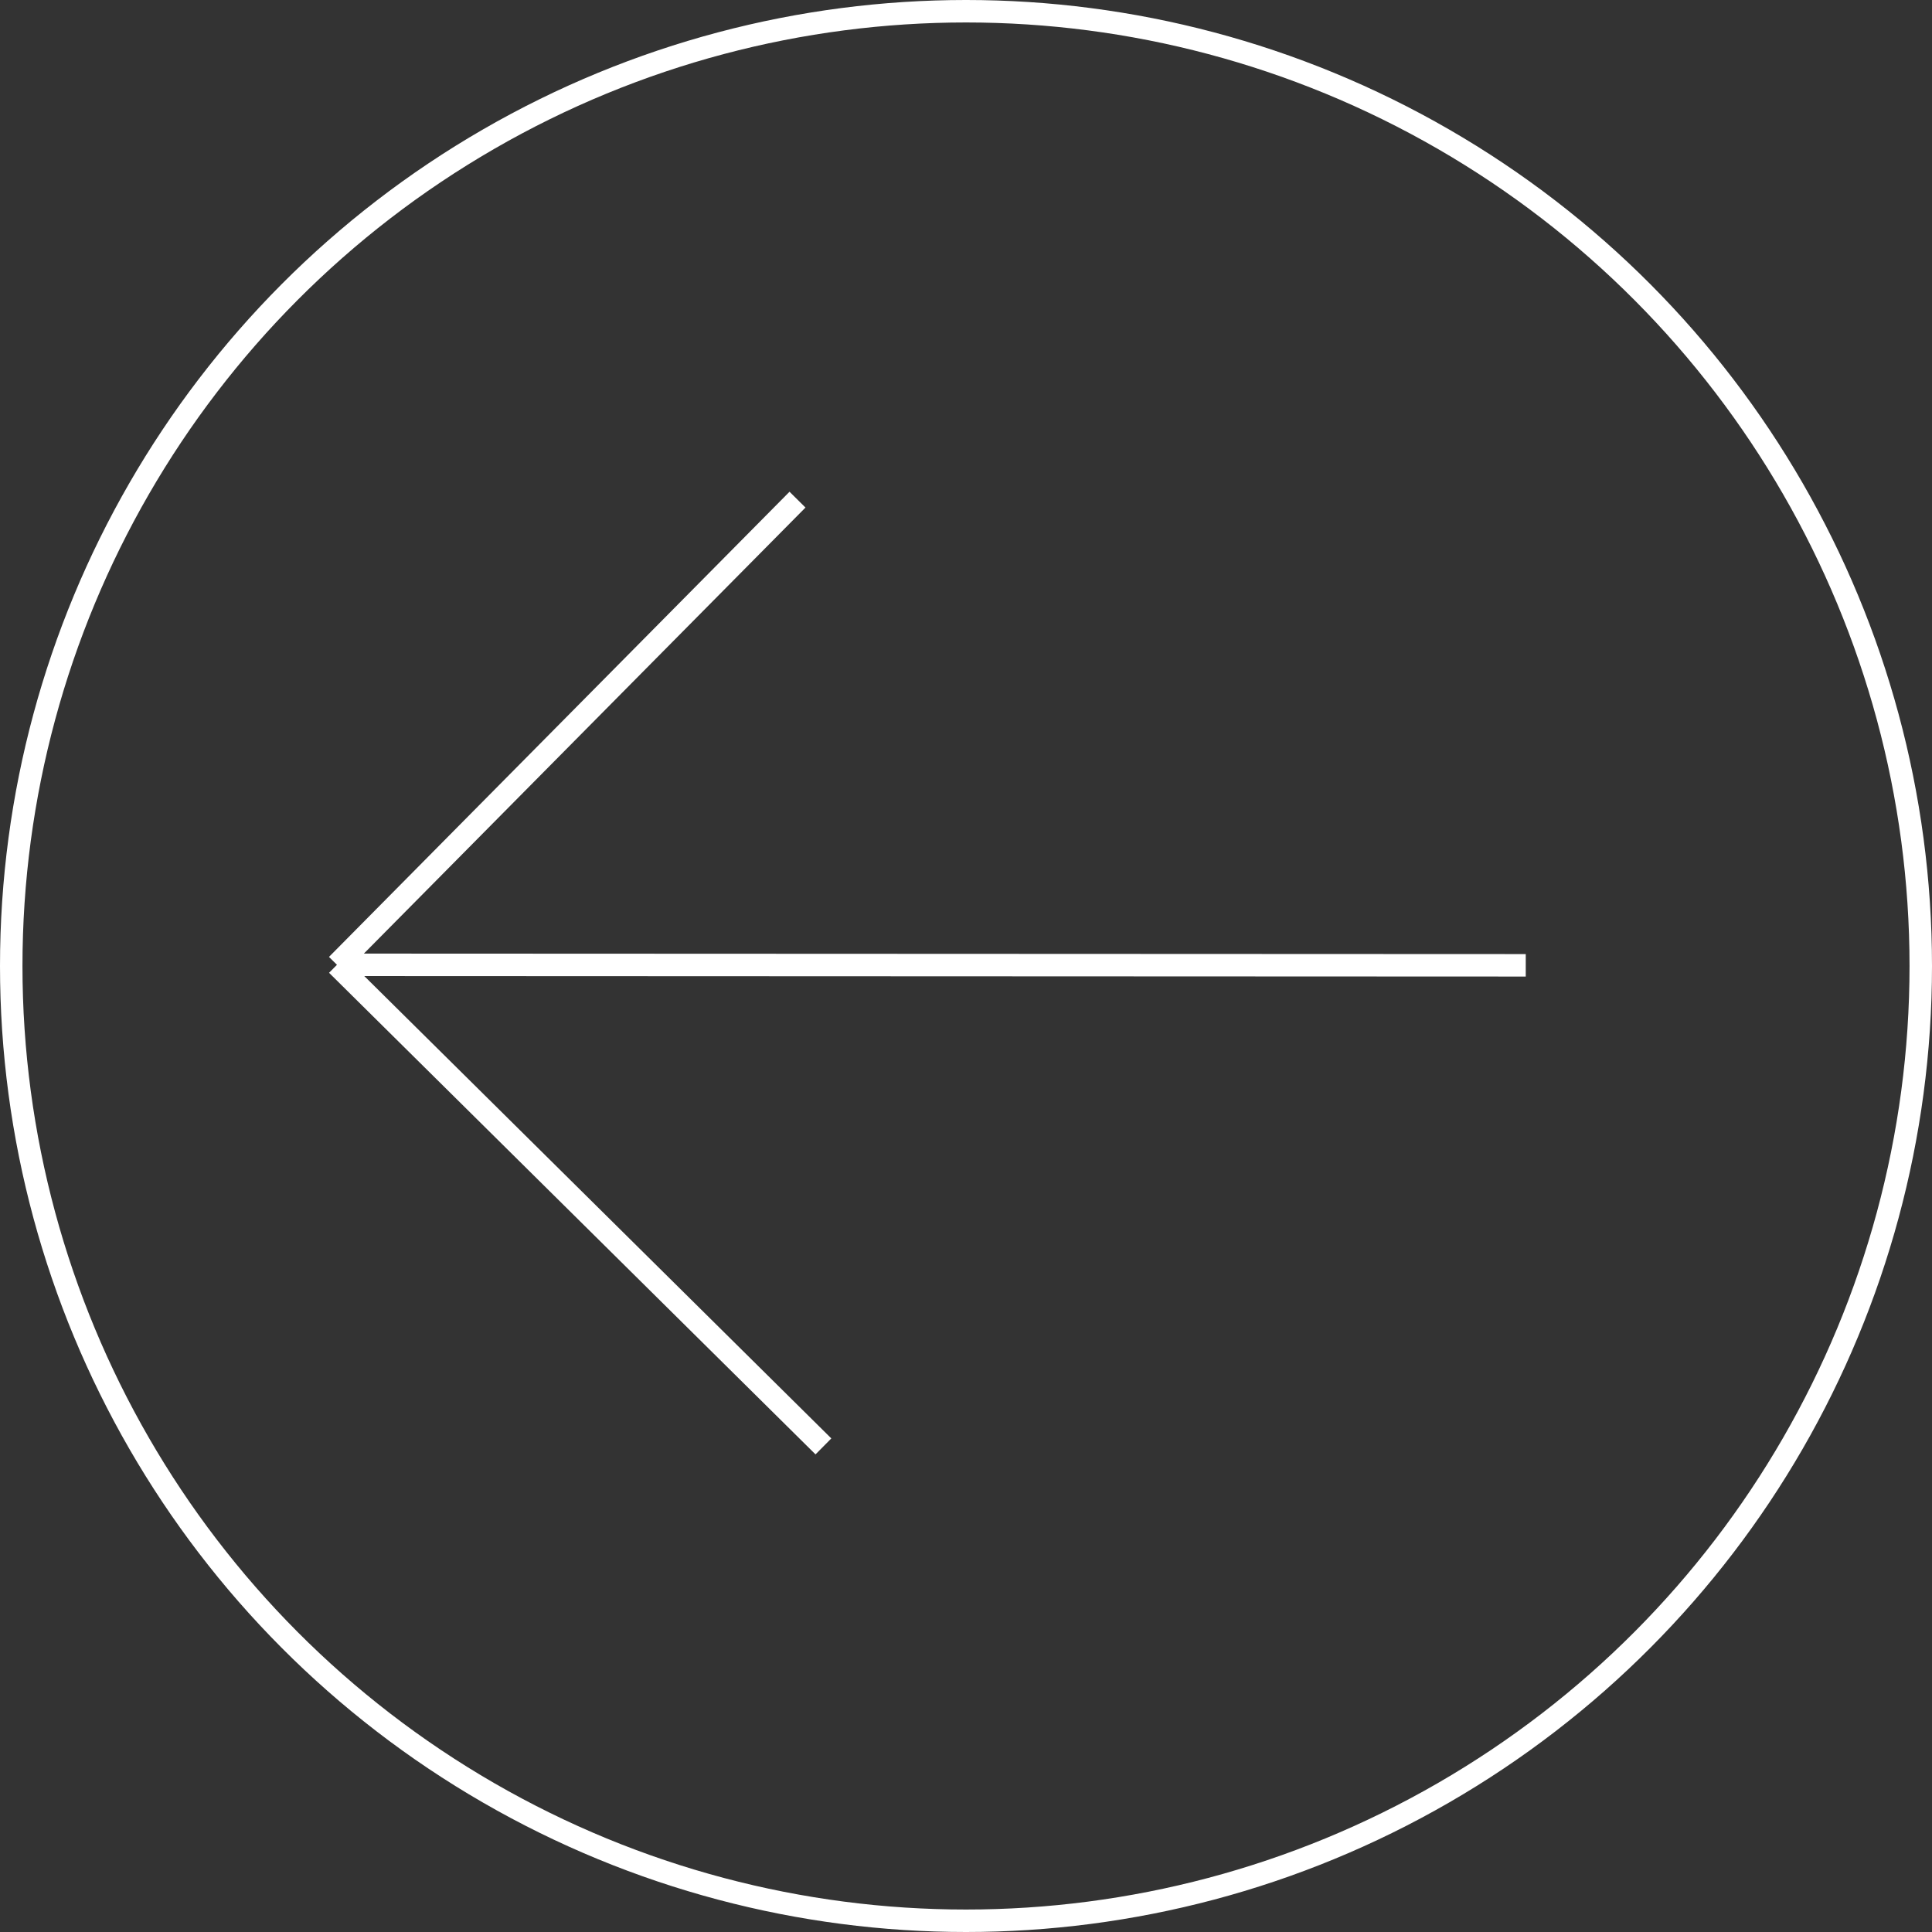 <?xml version="1.0" encoding="UTF-8"?> <svg xmlns="http://www.w3.org/2000/svg" width="172" height="172" viewBox="0 0 172 172" fill="none"><rect x="0" y="0" width="172" height="172" fill="#333333" stroke="none"/><path d="M135.833 85.939L29.999 85.894M29.999 85.894L70.999 44.482M29.999 85.894L73.306 128.769" stroke="white" stroke-width="2"></path><circle cx="86" cy="86" r="85" stroke="white" stroke-width="2"></circle></svg> 